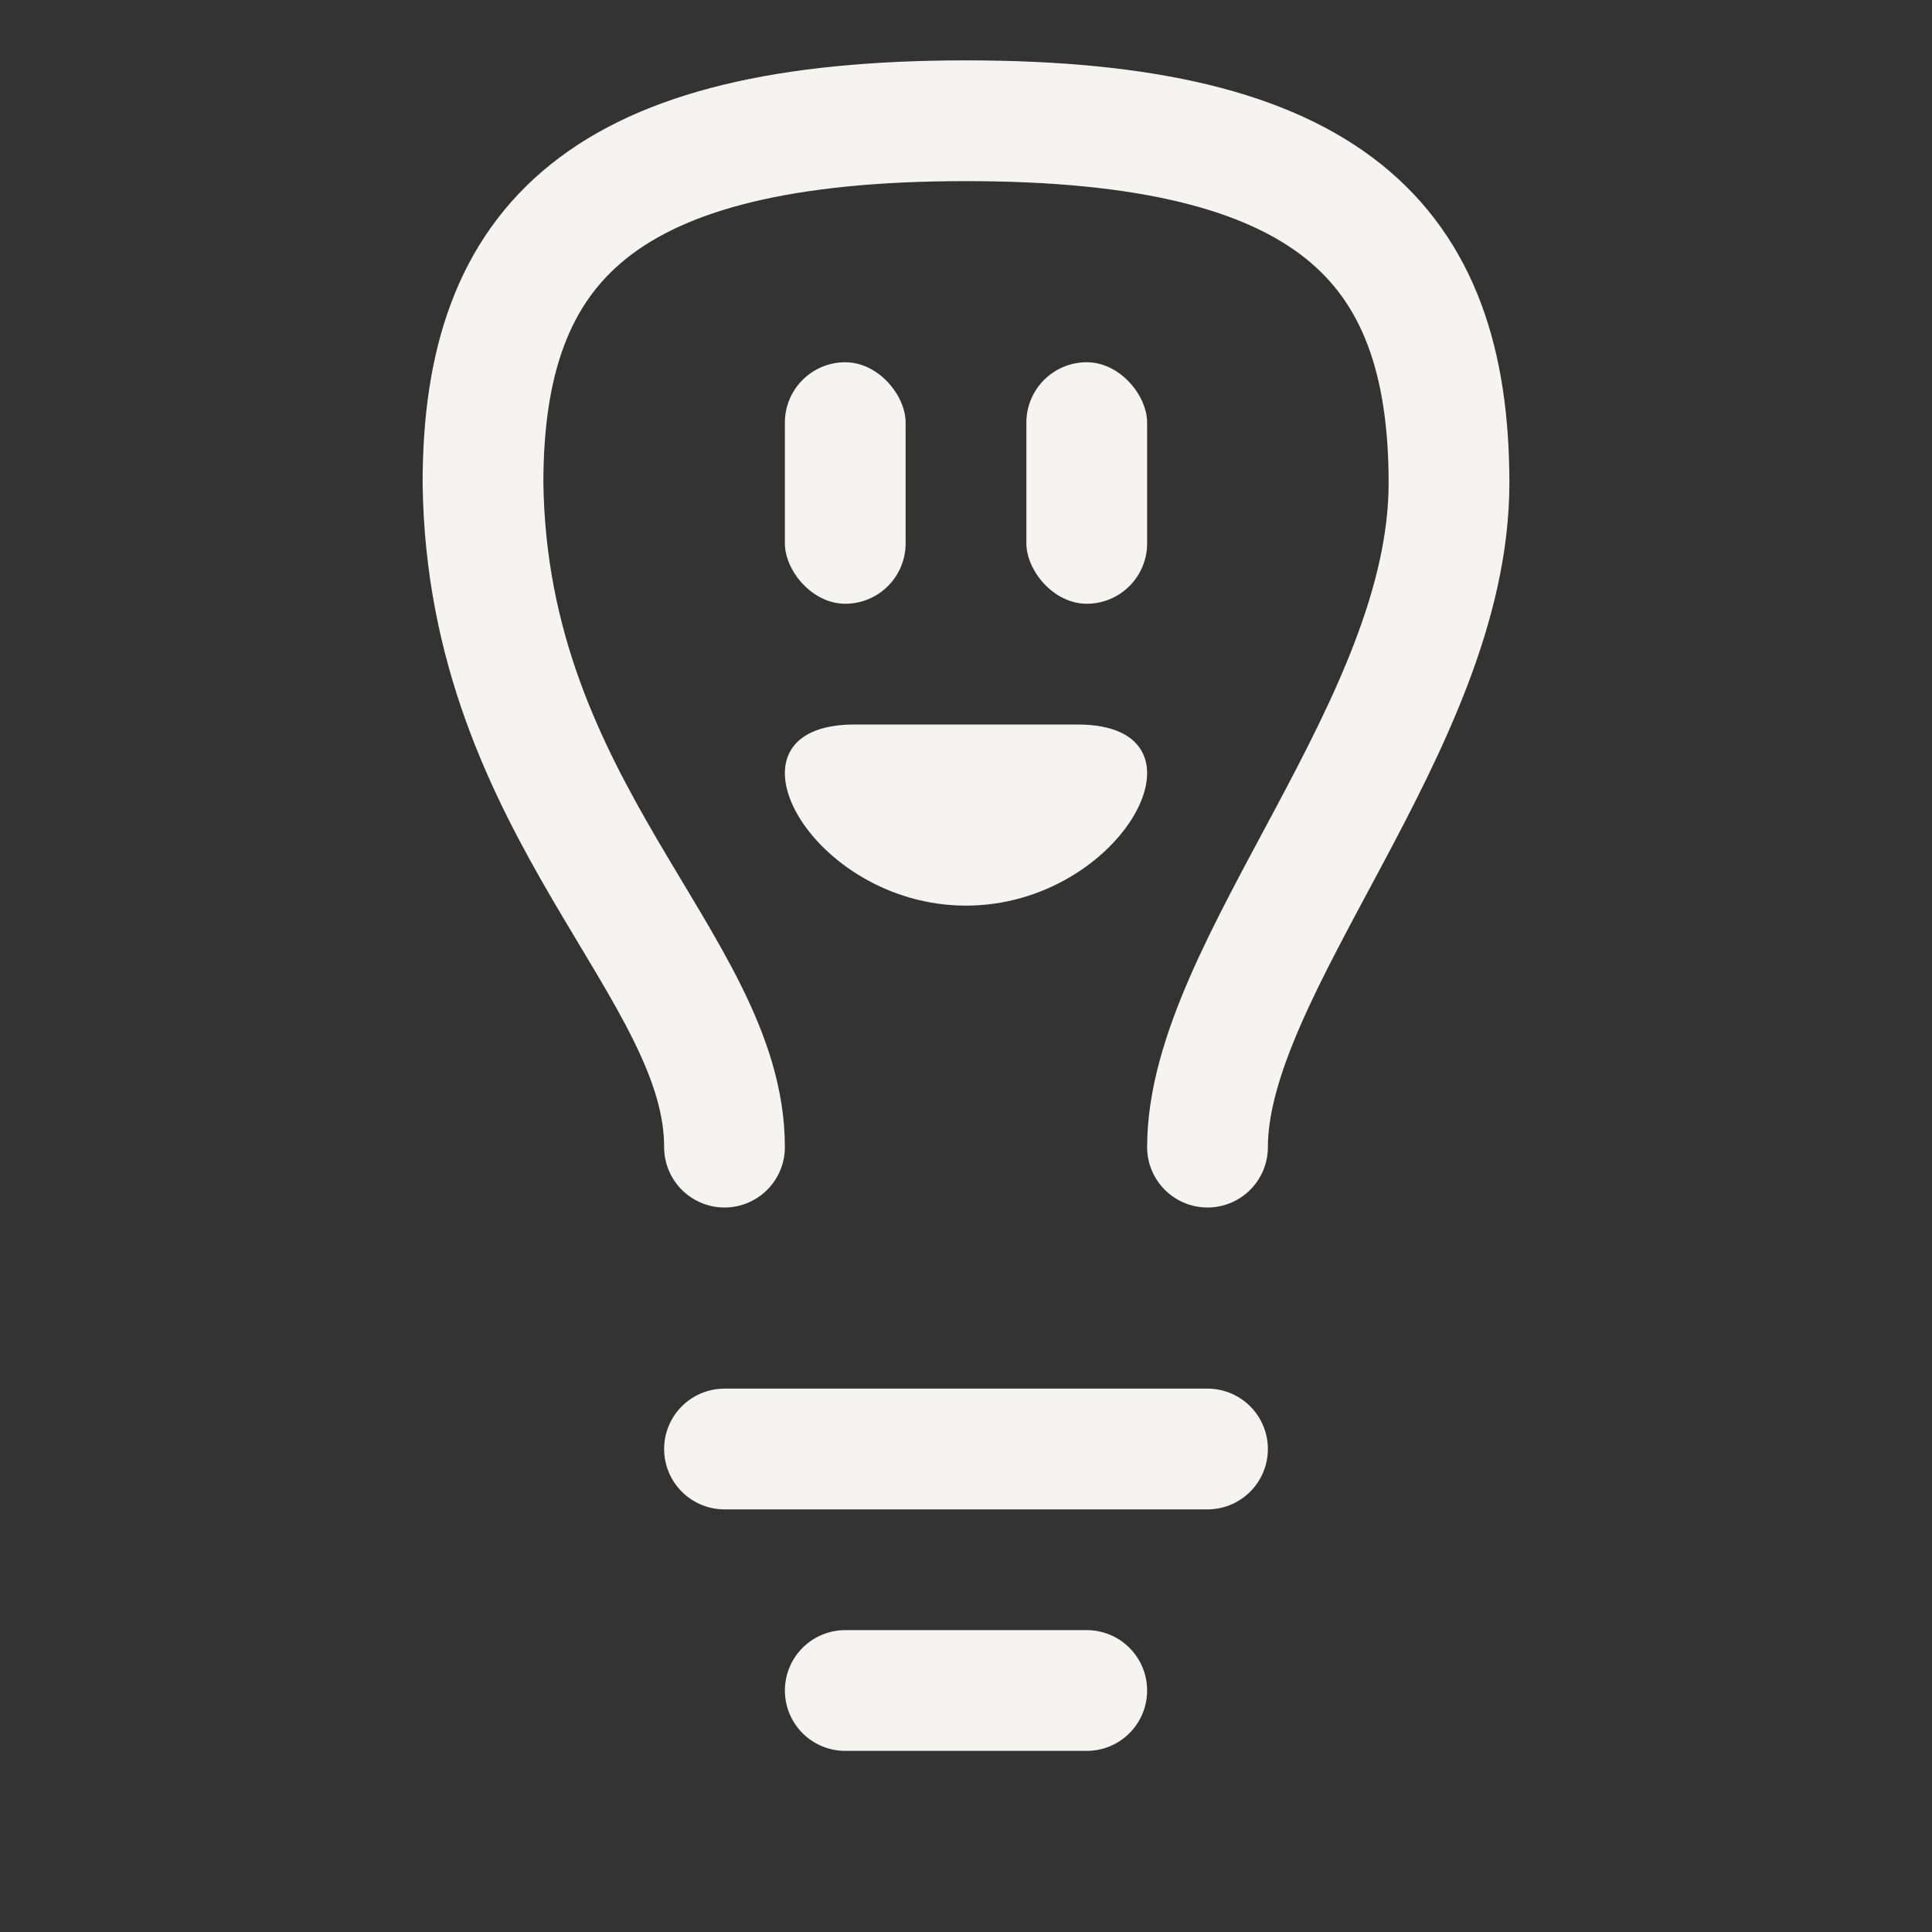 <svg xmlns="http://www.w3.org/2000/svg" fill="none" viewBox="0 0 32 32" height="32" width="32">
<rect x="0" y="0" width="32" height="32" fill="#333333" stroke="none"/>
<path stroke-linejoin="round" stroke-linecap="round" stroke-width="2" stroke="#F5F4F0" d="M12 24H20M14 28H18M12 19C12.002 16 8.069 13.446 8 8C8 4 10 2 16 2C22 2 24 4 24 8C24 12 20.002 16 20 19"></path>
<path fill="#F5F4F0" d="M17.846 12C20.224 12 18.589 15 16 15C13.411 15 11.776 12 14.154 12H17.846Z"></path>
<rect fill="#F5F4F0" rx="1" height="4" width="2" y="6" x="13"></rect>
<rect fill="#F5F4F0" rx="1" height="4" width="2" y="6" x="17"></rect>
</svg>
